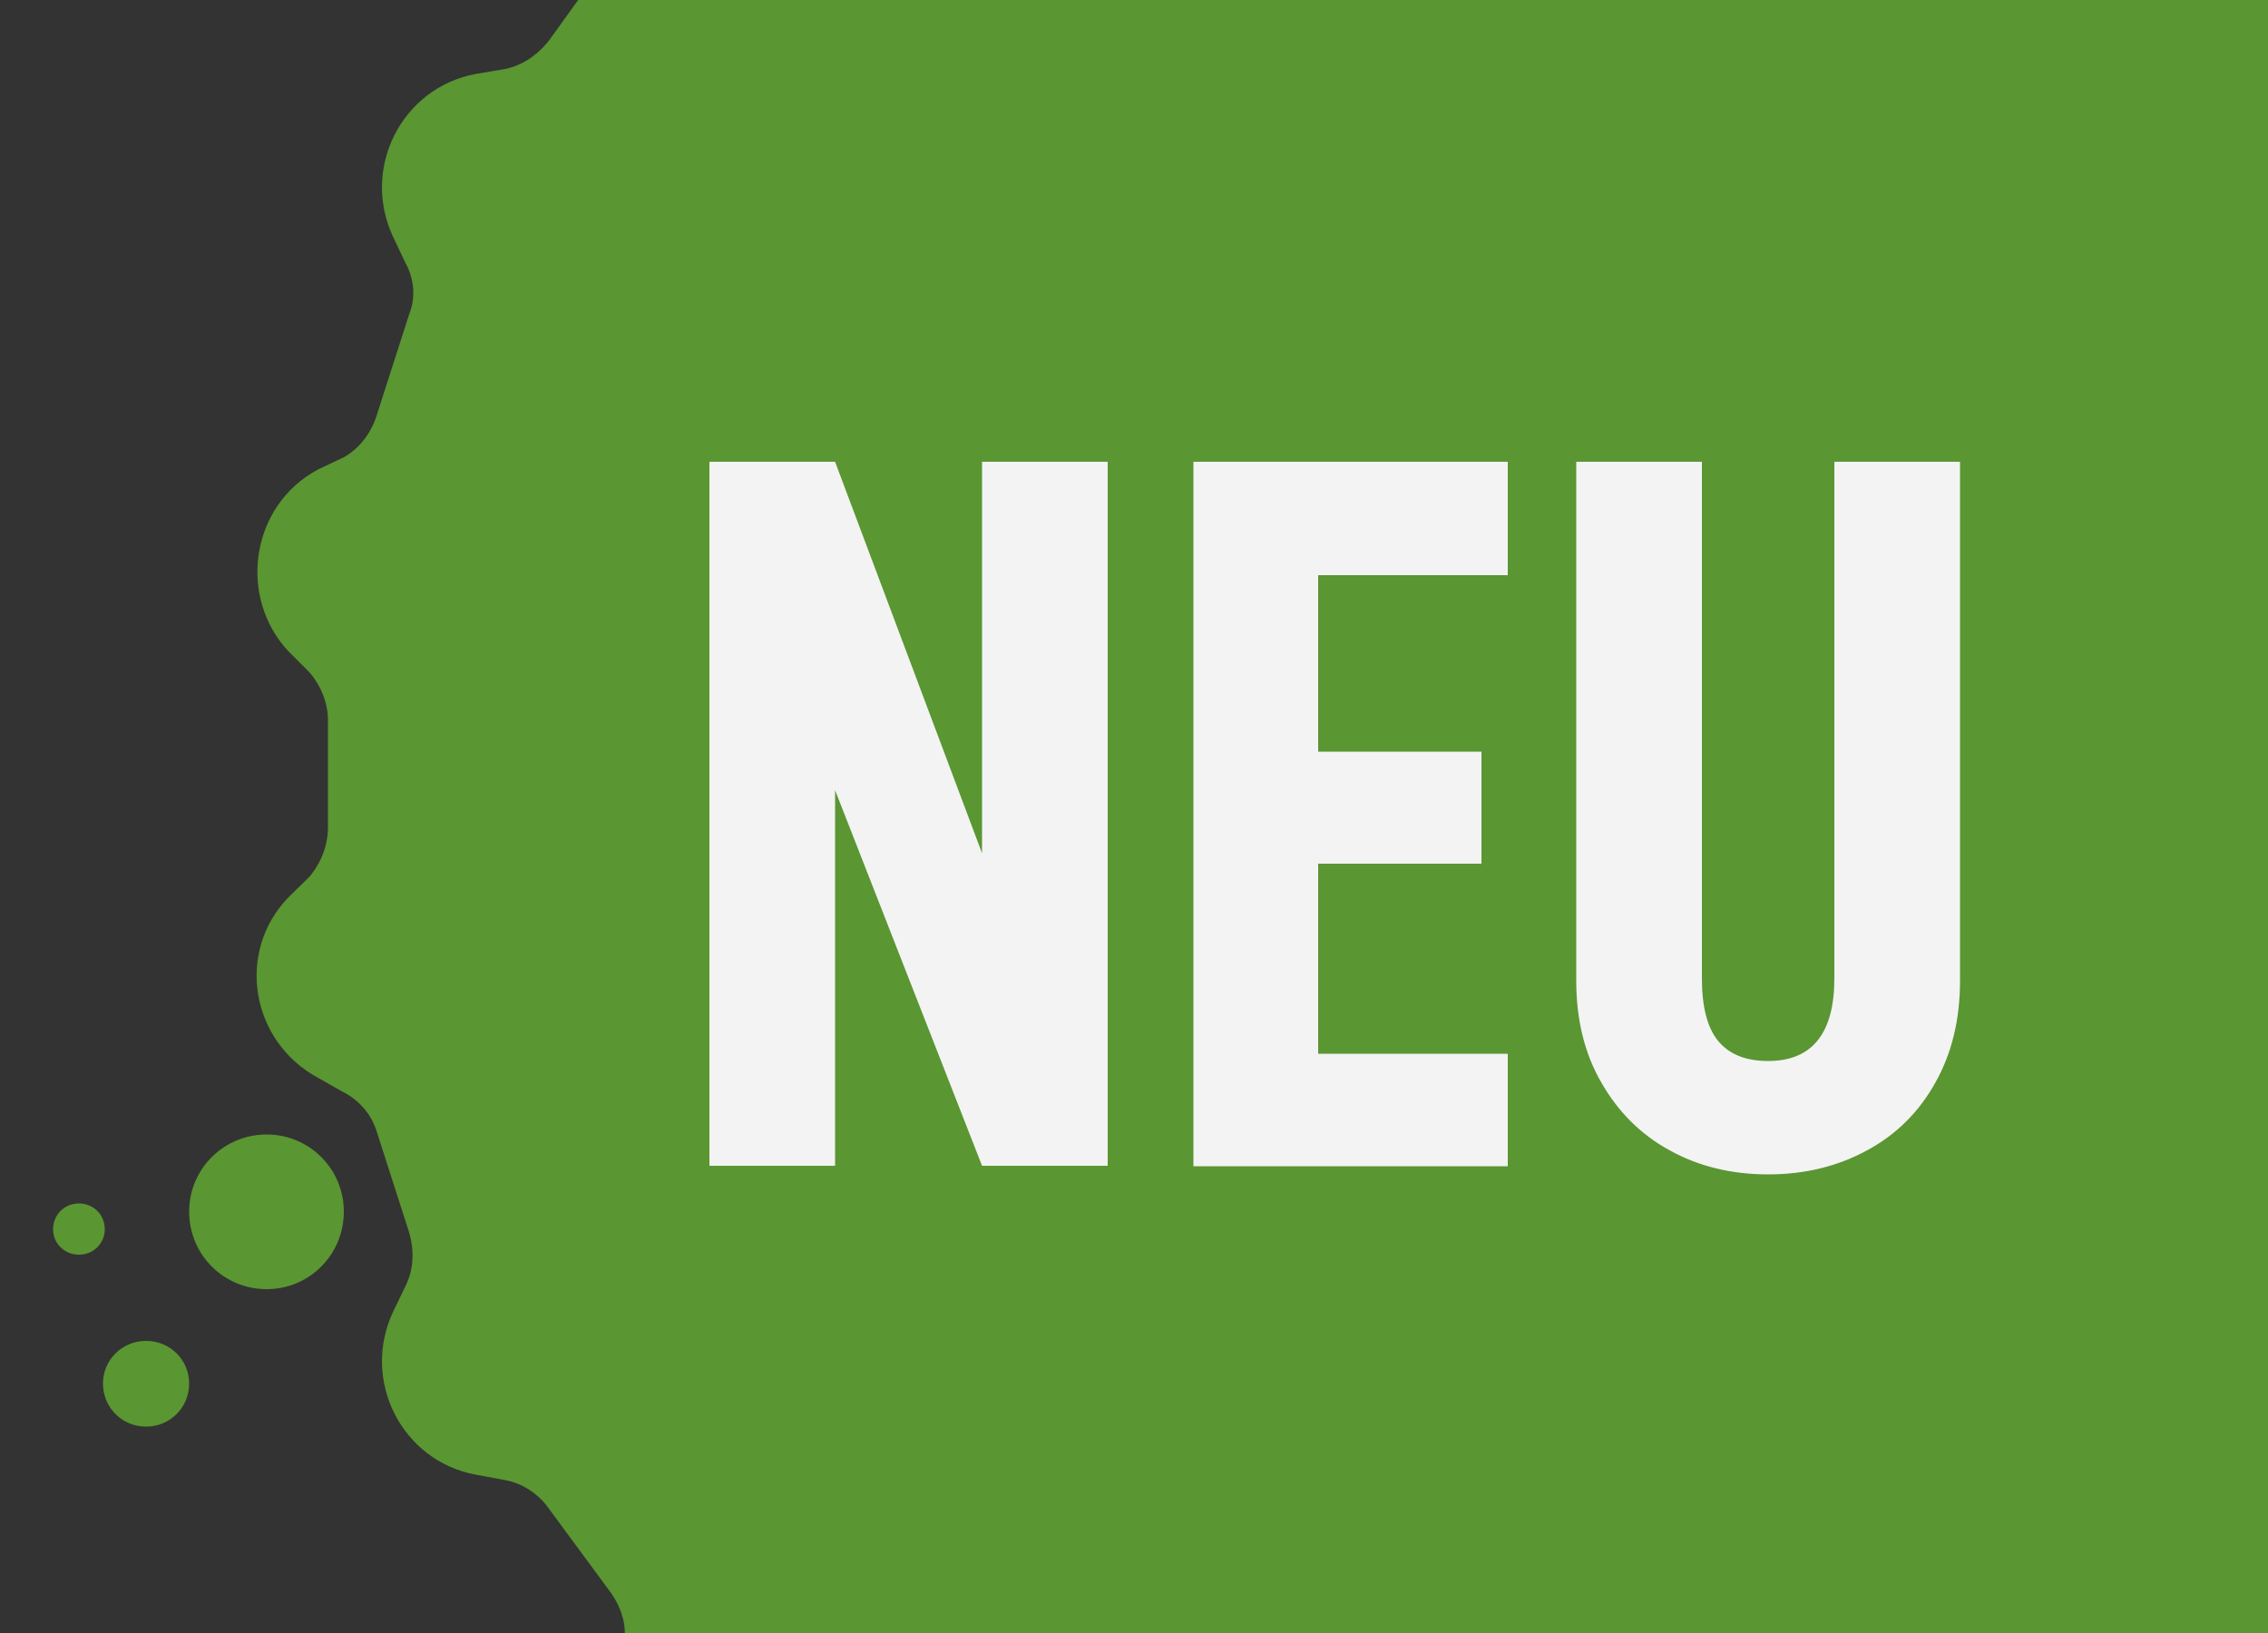 <svg version="1.2" xmlns="http://www.w3.org/2000/svg" viewBox="0 0 500 360" width="500" height="360">
	<rect x="0" y="0" width="500" height="360" fill="#333333" stroke="none"/>
	<title>icon_right_new_gray</title>
	<style>
		.s0 { fill: #5a9632 } 
		.s1 { fill: #f3f3f3 } 
	</style>
	<path fill-rule="evenodd" class="s0" d="m72.3 182.3c0 4.1-1.5 7.9-4.1 11l-4.6 4.5c-11.7 12.1-8.3 31.8 6.5 39.8l5.3 3c3.8 1.9 6.4 5 7.6 8.7l7.2 22.4c1.1 3.8 1.1 8-0.8 11.8l-2.7 5.6c-7.2 15.2 1.9 33 18.2 36l6.5 1.2c3.8 0.7 7.2 3 9.4 6l14 19c2.3 3.4 3.5 7.2 2.7 11.4l-0.8 6c-2.2 16.7 12.2 31.1 28.8 28.8l6.1-0.7c4.2-0.8 7.9 0.3 11.4 2.6l9.4 6.8 9.5 7.2c3 2.3 5.3 5.7 6.1 9.5l1.1 6.4c3 16.3 20.8 25.4 36 18.2l5.7-2.6c3.7-1.9 7.9-1.9 11.7-0.8l22.3 7.2c3.8 1.2 6.9 3.8 8.8 7.6l3 5.3c7.9 14.8 27.6 18.2 39.8 6.5l4.5-4.6c3-2.6 6.8-4.2 11-4.2h23.5c3.8 0 7.6 1.6 10.6 4.2l4.5 4.6c12.2 11.7 31.8 8.3 39.8-6.5l3-5.3c1.9-3.8 5.3-6.4 9.1-7.6l22.4-7.2c3.8-1.1 7.9-1.1 11.3 0.8l5.7 2.6c15.2 7.2 33-1.9 36-18.2l1.1-6.4c0.8-3.8 3.1-7.2 6.5-9.5l18.9-14c3-2.3 7.2-3.4 11-2.6l6.4 0.7c16.7 2.3 30.7-12.1 28.5-28.8l-0.8-6c-0.4-4.2 0.4-8 3-11.4l13.7-19c2.2-3 5.6-5.3 9.8-6l6.1-1.2c16.6-3 25.7-20.8 18.5-36l-3-5.6c-1.5-3.8-1.9-8-0.8-11.8l7.6-22.4c1.2-3.7 3.8-6.8 7.2-8.7l5.7-3c14.8-8 17.8-27.7 6.1-39.8l-4.2-4.5c-2.7-3.1-4.2-6.9-4.2-11v-23.5c0-3.8 1.5-7.6 4.2-10.6l4.2-4.6c11.7-12.1 8.7-31.8-6.1-39.8l-5.7-3c-3.4-1.9-6-5.3-7.2-9.1l-7.6-22.4c-1.1-3.7-0.7-7.9 0.8-11.3l3-5.7c7.2-15.2-1.9-33-18.5-36l-6.1-1.1c-4.2-0.8-7.6-3.1-9.8-6.5l-13.7-18.9c-2.6-3.1-3.4-7.2-3-11l0.8-6.5c2.2-16.6-11.8-30.7-28.5-28.4l-6.4 0.8c-3.8 0.4-8-0.4-11-3.1l-18.9-13.6c-3.4-2.3-5.7-5.7-6.5-9.9l-1.1-6c-3-16.7-20.8-25.8-36-18.6l-5.7 3c-3.4 1.6-7.5 1.9-11.3 0.8l-22.4-7.6c-3.8-1.1-6.8-3.8-8.7-7.2l-3-5.7c-8-14.7-28-17.8-40.2-6l-4.5 4.1c-3 2.7-6.8 4.2-10.6 4.2h-23.5c-4.2 0-8-1.5-10.6-4.2l-4.6-4.1c-12.1-11.8-32.2-8.7-40.1 6l-3 5.7c-1.9 3.4-5 6.1-8.8 7.2l-22.3 7.6c-3.8 1.1-8 0.8-11.7-0.8l-5.7-3c-14.8-7.2-33 1.9-36 18.6l-1.1 6c-0.8 4.2-2.7 7.6-6.1 9.9l-18.9 13.6c-3.5 2.7-7.2 3.5-11.4 3.1l-6.1-0.8c-16.6-2.3-31 11.8-28.8 28.4l1.2 6.5c0.4 3.8-0.8 7.9-3.1 11l-13.6 18.9c-2.6 3.4-6 5.7-9.8 6.5l-6.5 1.1c-16.3 3-25.4 20.8-18.2 36l2.7 5.7c1.9 3.4 2.3 7.6 0.8 11.3l-7.2 22.4c-1.2 3.8-3.8 7.2-7.2 9.1l-5.7 2.7c-14.8 7.9-17.8 28-6.5 40.1l4.6 4.6c2.6 3 4.1 6.8 4.1 10.6z"/>
	<path class="s0" d="m58.8 250.1c9.4 0 17 7.6 17 17 0 9.5-7.6 17.1-17 17.1-9.5 0-17.1-7.6-17.1-17.1 0-9.4 7.6-17 17.1-17z"/>
	<path class="s0" d="m32.2 295.6c5.3 0 9.5 4.2 9.5 9.4 0 5.3-4.2 9.5-9.5 9.5-5.3 0-9.5-4.2-9.5-9.5 0-5.2 4.2-9.4 9.5-9.4z"/>
	<path class="s0" d="m17.4 265.3c3.2 0 5.7 2.5 5.7 5.7 0 3.1-2.5 5.6-5.7 5.6-3.2 0-5.7-2.5-5.7-5.6 0-3.2 2.5-5.7 5.7-5.7z"/>
	<path id="NEU " class="s1" aria-label="NEU "  d="m244.2 101.8h-27.7v86.3l-32.4-86.3h-27.7v155.2h27.7v-82.8l32.4 82.8h27.7zm46.4 25h41.8v-25h-69.3v155.3h69.3v-24.8h-41.8v-41.9h36v-24.7h-36zm77.5 126.8c6.3 3.5 13.6 5.3 21.7 5.3 8.1 0 15.4-1.8 21.8-5.3 6.5-3.5 11.5-8.5 15.1-15 3.6-6.4 5.4-13.9 5.4-22.3v-114.5h-27.7v113.9c0 12.1-4.9 18.2-14.6 18.2-5 0-8.6-1.5-11-4.4-2.4-2.9-3.6-7.5-3.6-13.8v-113.9h-27.7v114.5c0 8.4 1.8 15.9 5.5 22.3 3.7 6.5 8.7 11.5 15.1 15z"/>
</svg>